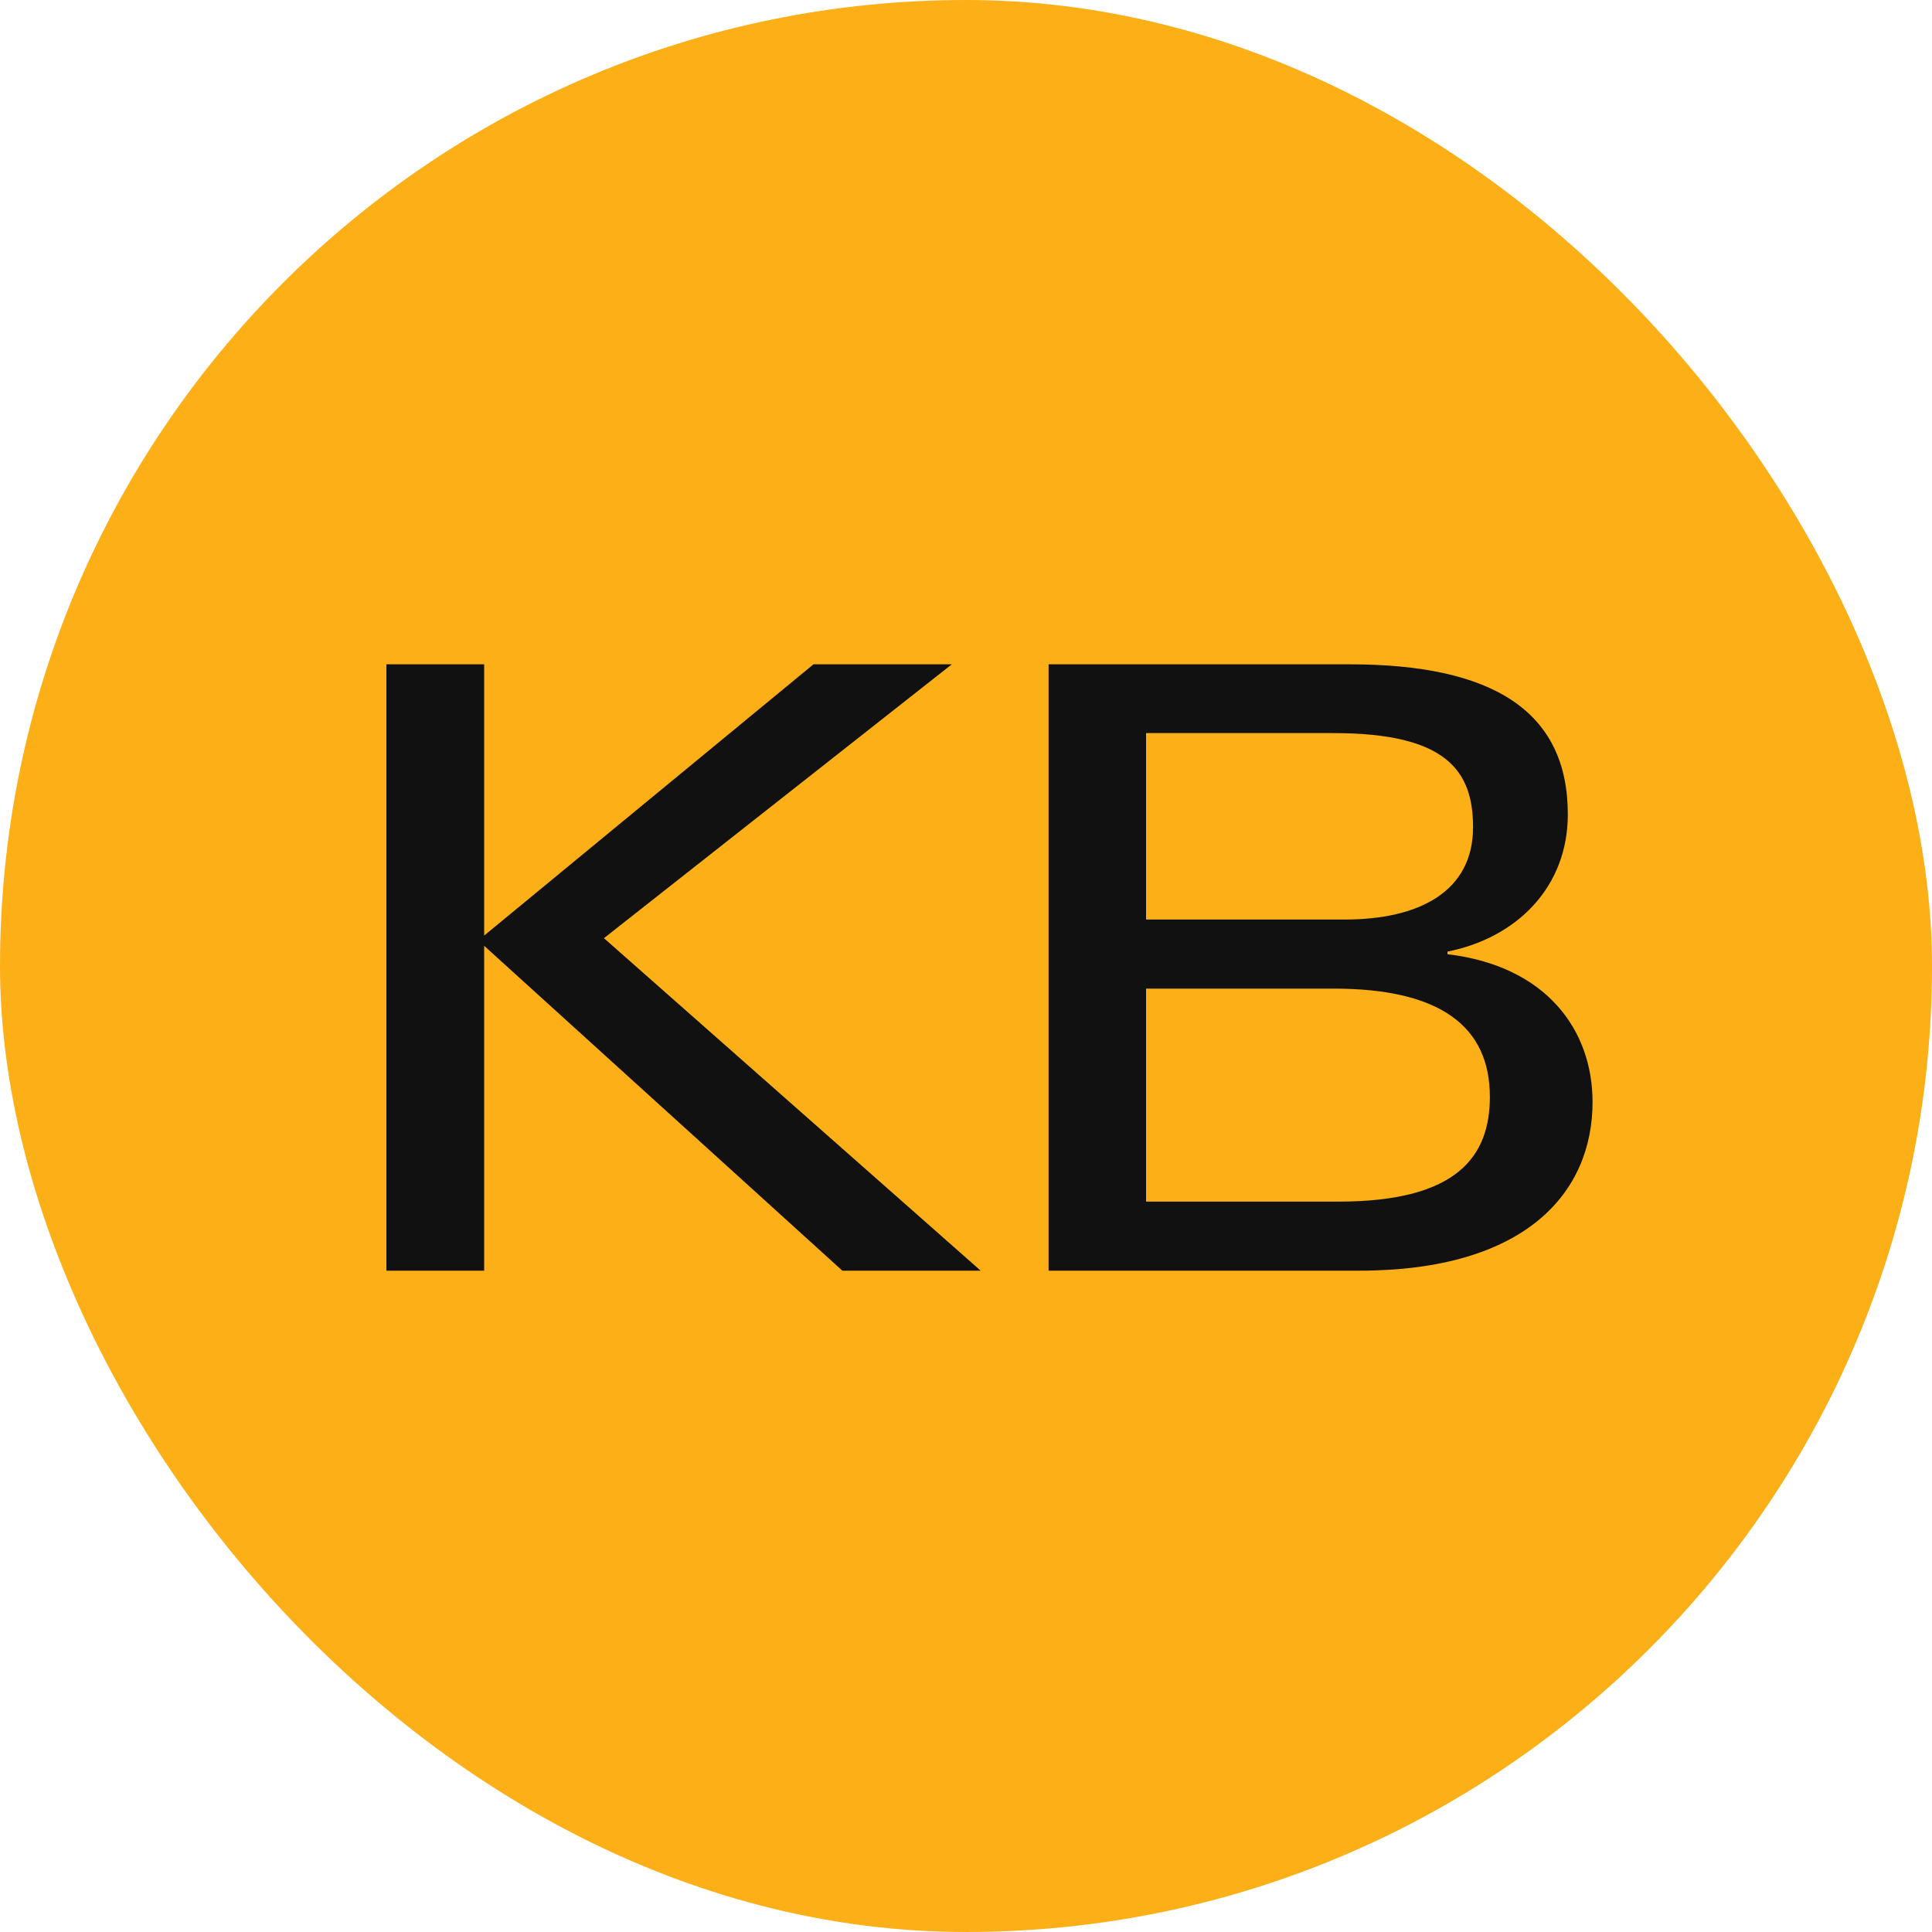 <svg width="20" height="20" viewBox="0 0 20 20" fill="none" xmlns="http://www.w3.org/2000/svg">
<rect width="20" height="20" rx="10" fill="#FCAF17"/>
<path d="M10.855 6.877H13.972C15.456 6.877 16.23 7.363 16.23 8.43C16.23 9.188 15.697 9.709 14.984 9.851V9.878C16.005 9.999 16.486 10.66 16.486 11.408C16.486 12.346 15.794 13.154 14.07 13.154H10.855V6.877ZM11.864 9.519H13.921C14.685 9.519 15.249 9.233 15.249 8.563C15.249 7.978 14.972 7.589 13.805 7.589H11.864V9.519ZM11.864 12.439H13.857C15.094 12.439 15.423 11.963 15.423 11.354C15.423 10.633 14.92 10.234 13.805 10.234H11.864V12.443V12.439Z" fill="#111111"/>
<path d="M4 6.877H5.012V9.685L8.421 6.877H9.853L6.252 9.712L10.152 13.154H8.72L5.012 9.791V13.154H4V6.877Z" fill="#111111"/>
</svg>
